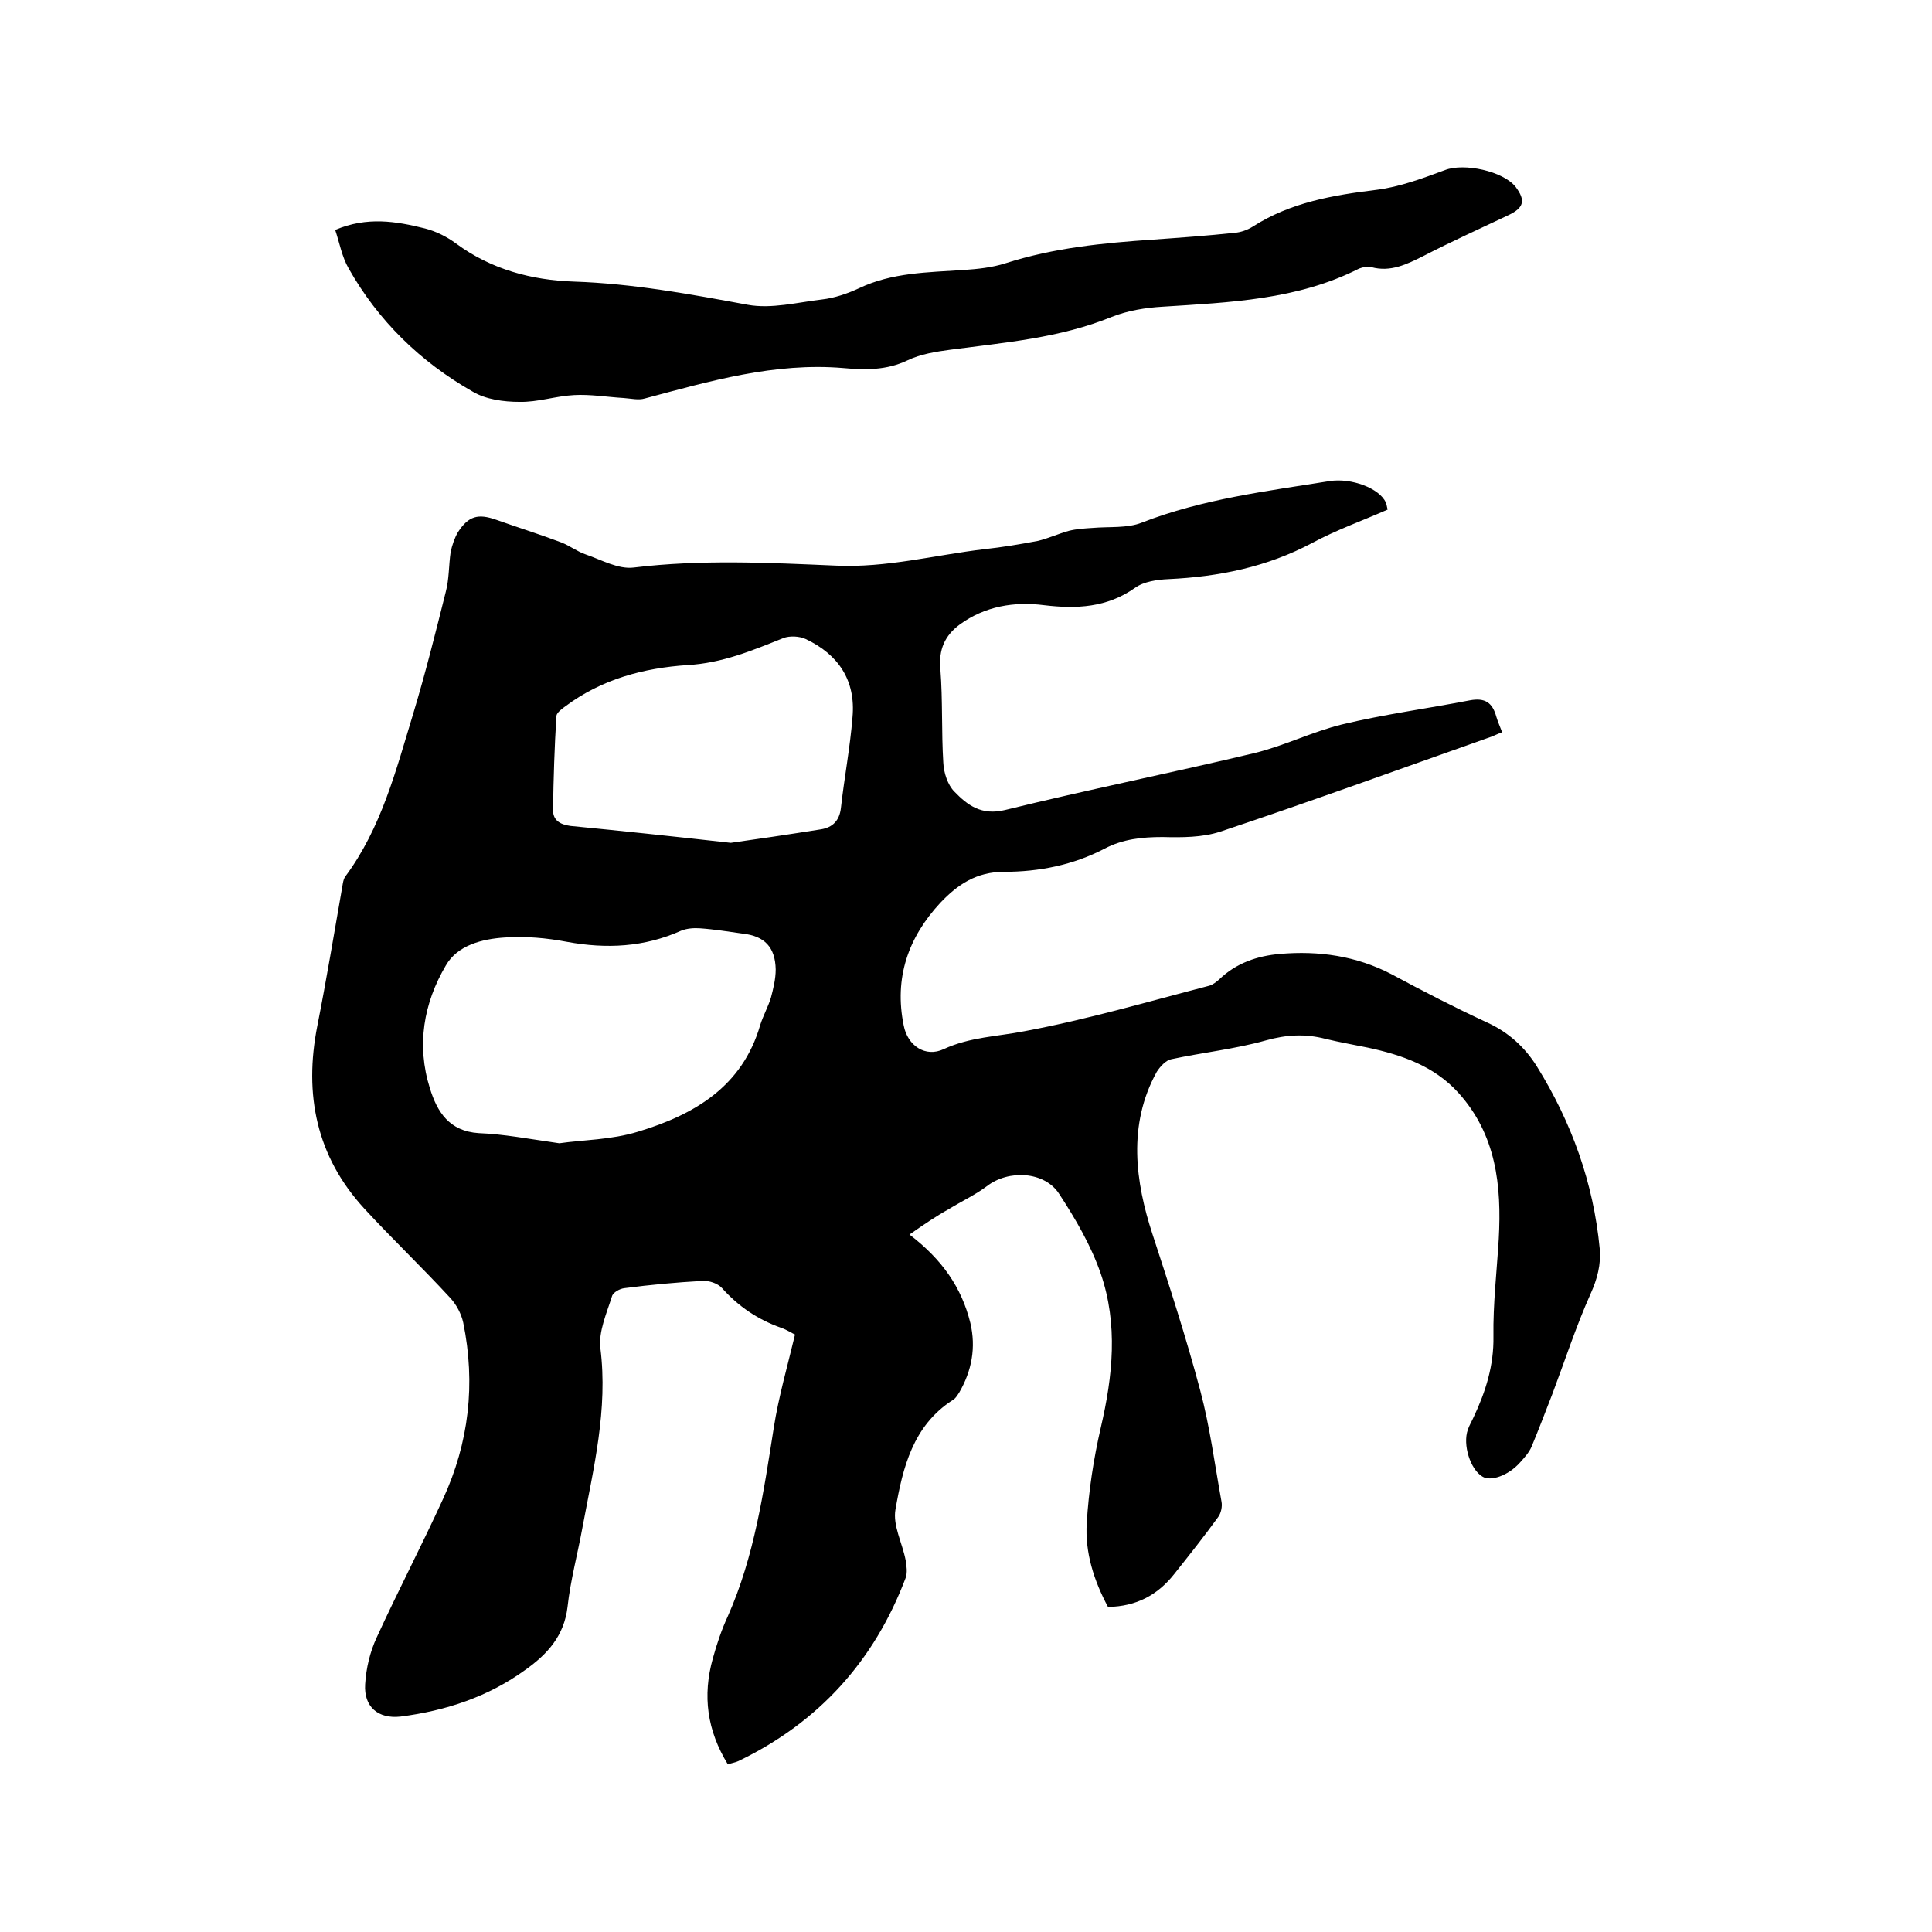<svg enable-background="new 0 0 400 400" viewBox="0 0 400 400" xmlns="http://www.w3.org/2000/svg"><path d="m188.3 255.6c6.8 5.2 10.8 11 12.6 18.3 1.2 5.1.3 9.9-2.3 14.4-.4.6-.8 1.3-1.4 1.6-8.2 5.3-10.3 14-11.8 22.6-.6 3.3 1.4 6.9 2.1 10.5.2 1.2.4 2.6 0 3.7-6.5 17.2-18 29.9-34.6 37.9-.6.3-1.4.4-2.2.7-4.3-7-5.3-14.2-3.1-22 .8-2.9 1.8-5.9 3.1-8.7 5.5-12.4 7.4-25.7 9.5-39 1-6.4 2.8-12.6 4.4-19.3-.5-.2-1.7-1-2.9-1.4-4.8-1.7-8.8-4.4-12.2-8.2-.9-1-2.7-1.6-4.1-1.5-5.4.3-10.8.8-16.1 1.5-1 .1-2.4.9-2.6 1.7-1.1 3.5-2.8 7.3-2.4 10.7 1.6 12.7-1.4 24.8-3.7 37.1-1 5.5-2.5 11-3.1 16.5-.7 6-4.2 9.8-8.7 13-7.7 5.6-16.5 8.5-25.9 9.7-4.6.5-7.6-2-7.3-6.7.2-3.3 1-6.7 2.4-9.7 4.4-9.6 9.3-19 13.7-28.6 5.4-11.7 6.8-23.9 4.2-36.6-.4-1.8-1.4-3.7-2.7-5.1-5.8-6.3-12-12.2-17.8-18.5-9.9-10.8-12.5-23.6-9.7-37.8 1.9-9.6 3.5-19.3 5.2-29 .1-.6.2-1.3.5-1.8 7.6-10.2 10.6-22.2 14.2-34 2.5-8.3 4.6-16.7 6.7-25.1.7-2.6.6-5.5 1-8.2.3-1.4.8-2.9 1.5-4.1 2.2-3.4 4.2-3.9 7.9-2.6 4.5 1.6 9 3 13.5 4.7 1.8.7 3.3 1.9 5.1 2.5 3.2 1.1 6.7 3.1 9.9 2.7 14-1.7 27.9-1 41.8-.4 10.5.5 20.6-2.2 30.8-3.4 3.7-.4 7.3-1 11-1.7 2.2-.5 4.3-1.5 6.5-2.1 1.6-.4 3.3-.5 4.9-.6 3.4-.3 7.2.1 10.2-1.1 12.6-4.9 25.8-6.5 38.9-8.6 4.5-.7 10.3 1.5 11.6 4.4.2.4.2.8.4 1.5-5.2 2.3-10.6 4.2-15.6 6.9-9.4 5-19.3 7-29.8 7.5-2.3.1-5.1.5-6.9 1.8-5.8 4.1-12.1 4.4-18.8 3.6-6.2-.8-12.3.2-17.5 4-3.1 2.3-4.4 5.2-4 9.3.5 6.4.2 12.9.6 19.3.1 2.1.9 4.6 2.3 6 2.7 2.8 5.6 5 10.5 3.8 17.1-4.2 34.5-7.7 51.7-11.8 6.1-1.5 11.9-4.4 18-5.9 8.7-2.1 17.7-3.3 26.5-5 3.2-.6 4.7.5 5.5 3.4.3 1 .7 1.9 1.2 3.2-1.1.4-2 .9-3 1.2-18.4 6.5-36.8 13.2-55.4 19.4-3.7 1.2-7.9 1.2-11.9 1.1-4.2 0-8.2.4-12 2.4-6.5 3.4-13.6 4.8-20.8 4.8-5.7 0-9.6 2.6-13.2 6.4-6.7 7.2-9.6 15.6-7.6 25.4.8 4.2 4.5 6.7 8.3 4.9 5.4-2.5 11.1-2.6 16.7-3.7 12.9-2.4 25.5-6.1 38.2-9.4.8-.2 1.5-.8 2.1-1.3 3.5-3.4 7.9-4.9 12.6-5.3 8-.7 15.8.4 23.1 4.2 6.5 3.5 13.1 6.9 19.8 10 4.4 2 7.8 5.1 10.3 9.1 7.2 11.6 11.7 24.1 13 37.7.3 3.3-.5 6.3-1.9 9.4-3 6.7-5.3 13.8-7.9 20.7-1.4 3.6-2.8 7.3-4.3 10.9-.5 1.2-1.5 2.3-2.4 3.3-2.4 2.7-6.1 4-7.8 2.9-2.5-1.5-4.1-6.6-3-9.7.3-.9.8-1.7 1.2-2.6 2.5-5.3 4.2-10.7 4.1-16.7-.1-6.7.7-13.5 1.1-20.2.6-11-.5-21.6-8.4-30.3-5-5.5-11.7-7.8-18.7-9.3-2.9-.6-5.8-1.1-8.7-1.8-4.2-1.1-8.1-.9-12.4.3-6.4 1.8-13.1 2.5-19.6 3.9-1.1.2-2.3 1.5-3 2.6-6.1 11-4.4 22.9-.9 33.6s7 21.5 9.9 32.4c2 7.5 3 15.3 4.4 23 .2 1-.1 2.4-.7 3.2-2.9 4-6 7.9-9.1 11.8-3.4 4.3-7.8 6.7-13.7 6.8-2.9-5.4-4.8-11.3-4.4-17.4.4-6.6 1.4-13.2 2.9-19.7 2.5-10.7 3.6-21.4 0-31.9-2-5.8-5.2-11.3-8.6-16.5-3-4.7-10.5-5.1-15-1.6-2.4 1.8-5.2 3.1-7.8 4.7-2.7 1.5-5.2 3.2-8.2 5.3zm-72.5-18.9c4.8-.7 10.8-.7 16.3-2.4 11.6-3.5 21.6-9.3 25.3-22.1.6-1.9 1.6-3.7 2.2-5.6.5-1.9 1-3.9 1-5.9-.1-4.6-2.3-6.9-6.8-7.4-2.9-.4-5.9-.9-8.8-1.1-1.3-.1-2.8 0-4 .5-7.6 3.4-15.4 3.8-23.6 2.3-4.2-.8-8.6-1.2-12.9-.9-4.7.3-9.8 1.6-12.2 5.8-4.6 7.8-6.1 16.5-3.3 25.4 1.5 4.9 4 8.9 10.1 9.3 5.2.2 10.4 1.2 16.7 2.1zm35.5-62.2c5-.7 11.8-1.7 18.7-2.8 2.4-.4 3.8-1.8 4.1-4.4.7-6.3 1.9-12.5 2.4-18.8.7-7.6-2.9-13-9.7-16.2-1.3-.6-3.3-.7-4.6-.2-6.5 2.6-12.7 5.2-19.9 5.6-9 .6-17.7 2.9-25.2 8.5-.7.5-1.8 1.3-1.9 2-.4 6.4-.6 12.9-.7 19.3-.1 2.3 1.4 3.2 3.6 3.5 10.3 1 20.7 2.1 33.2 3.5z"/><path d="m69.4 47.6c6.6-2.8 12.6-1.8 18.6-.3 2.3.6 4.5 1.7 6.4 3.1 7.3 5.4 15.7 7.6 24.4 7.9 12.2.4 24.1 2.6 36 4.8 4.9.9 10.3-.5 15.4-1.1 2.6-.3 5.2-1.2 7.6-2.3 6.9-3.3 14.3-3.3 21.7-3.8 2.9-.2 5.9-.5 8.7-1.4 10-3.2 20.2-4.2 30.6-4.9 5.6-.4 11.2-.8 16.8-1.4 1.3-.1 2.7-.6 3.8-1.3 7.8-5 16.6-6.5 25.6-7.6 4.8-.6 9.6-2.4 14.2-4.1 3.9-1.5 12 .2 14.6 3.5 2.1 2.8 1.7 4.3-1.4 5.8-5.9 2.8-11.9 5.5-17.7 8.5-3.4 1.7-6.8 3.4-10.8 2.3-.7-.2-1.7 0-2.5.3-12.8 6.5-26.8 7-40.7 7.9-3.5.2-7.2.8-10.5 2.1-10.8 4.4-22.1 5.3-33.4 6.8-3 .4-6.2.9-8.9 2.2-4.4 2.1-8.8 2-13.3 1.6-14.2-1.2-27.6 2.7-41.1 6.3-1.3.4-2.9 0-4.4-.1-3.4-.2-6.9-.8-10.3-.6-3.8.2-7.5 1.5-11.3 1.4-3.2 0-6.9-.5-9.6-2.1-10.9-6.2-19.6-14.7-25.7-25.5-1.4-2.4-1.9-5.3-2.8-8z"/></svg>